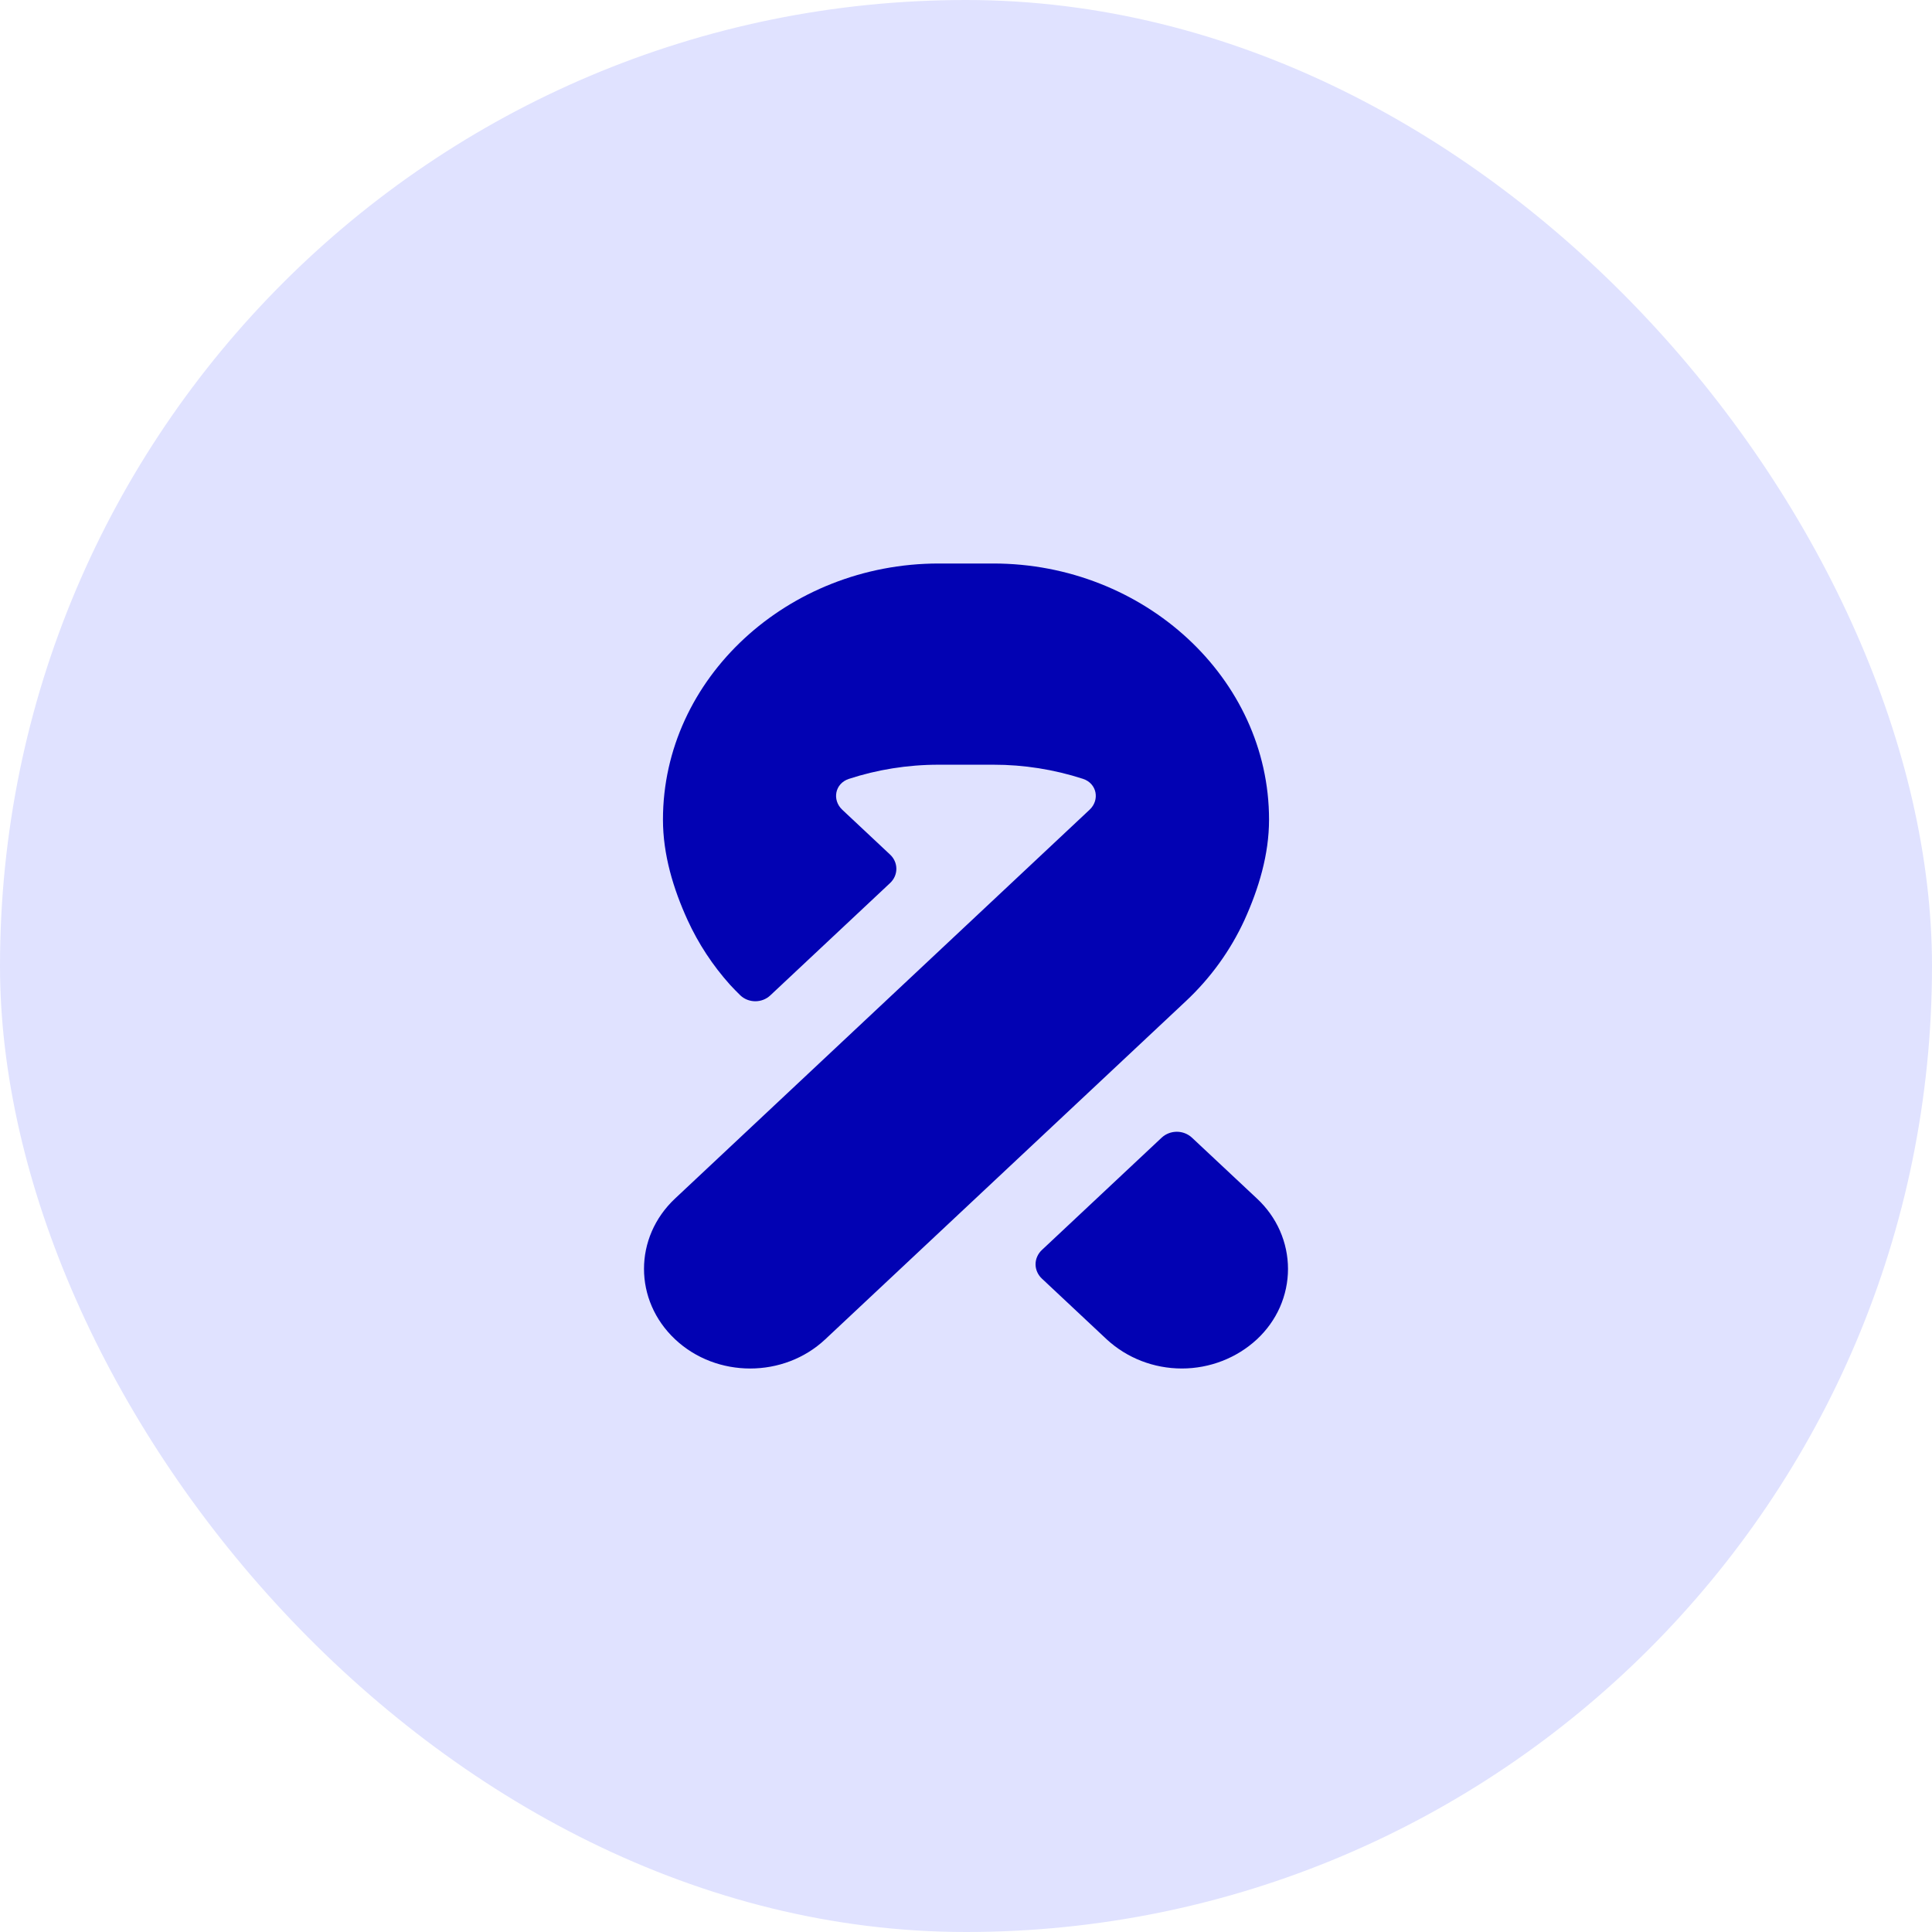 <svg width="48" height="48" viewBox="0 0 48 48" fill="none" xmlns="http://www.w3.org/2000/svg">
<rect width="48" height="48" rx="24" fill="#E0E2FF"/>
<path fill-rule="evenodd" clip-rule="evenodd" d="M24.678 18.999H23.322C22.54 18.999 21.789 19.123 21.091 19.351C20.742 19.465 20.667 19.875 20.927 20.119L22.114 21.232C22.163 21.278 22.202 21.332 22.229 21.393C22.256 21.454 22.27 21.519 22.27 21.585C22.27 21.651 22.256 21.717 22.229 21.778C22.202 21.838 22.163 21.893 22.114 21.939L19.137 24.731C19.037 24.825 18.902 24.877 18.762 24.876C18.622 24.875 18.488 24.821 18.39 24.726C18.303 24.641 18.219 24.555 18.137 24.466C17.705 23.984 17.35 23.443 17.083 22.86C16.726 22.078 16.471 21.23 16.471 20.364C16.471 16.85 19.575 14 23.322 14H24.678C28.424 14 31.529 16.85 31.529 20.364C31.529 21.23 31.273 22.077 30.918 22.859C30.57 23.615 30.076 24.299 29.461 24.875L20.503 33.275C19.473 34.242 17.802 34.242 16.773 33.275C15.743 32.307 15.742 30.743 16.773 29.776L27.07 20.118C27.33 19.875 27.254 19.464 26.906 19.35C26.188 19.117 25.435 18.998 24.678 18.999ZM28.861 28.265C28.962 28.171 29.097 28.118 29.238 28.118C29.378 28.118 29.513 28.171 29.614 28.265L31.227 29.776C31.471 30.003 31.666 30.274 31.799 30.575C31.931 30.875 32 31.199 32 31.526C32 31.853 31.931 32.176 31.799 32.477C31.666 32.778 31.471 33.049 31.227 33.276C30.726 33.74 30.057 34 29.362 34C28.666 34 27.998 33.74 27.496 33.276L25.884 31.765C25.835 31.719 25.796 31.664 25.769 31.603C25.742 31.542 25.728 31.477 25.728 31.411C25.728 31.345 25.742 31.279 25.769 31.219C25.796 31.158 25.835 31.103 25.884 31.057L28.861 28.265Z" fill="#0202B3"/>
</svg>
